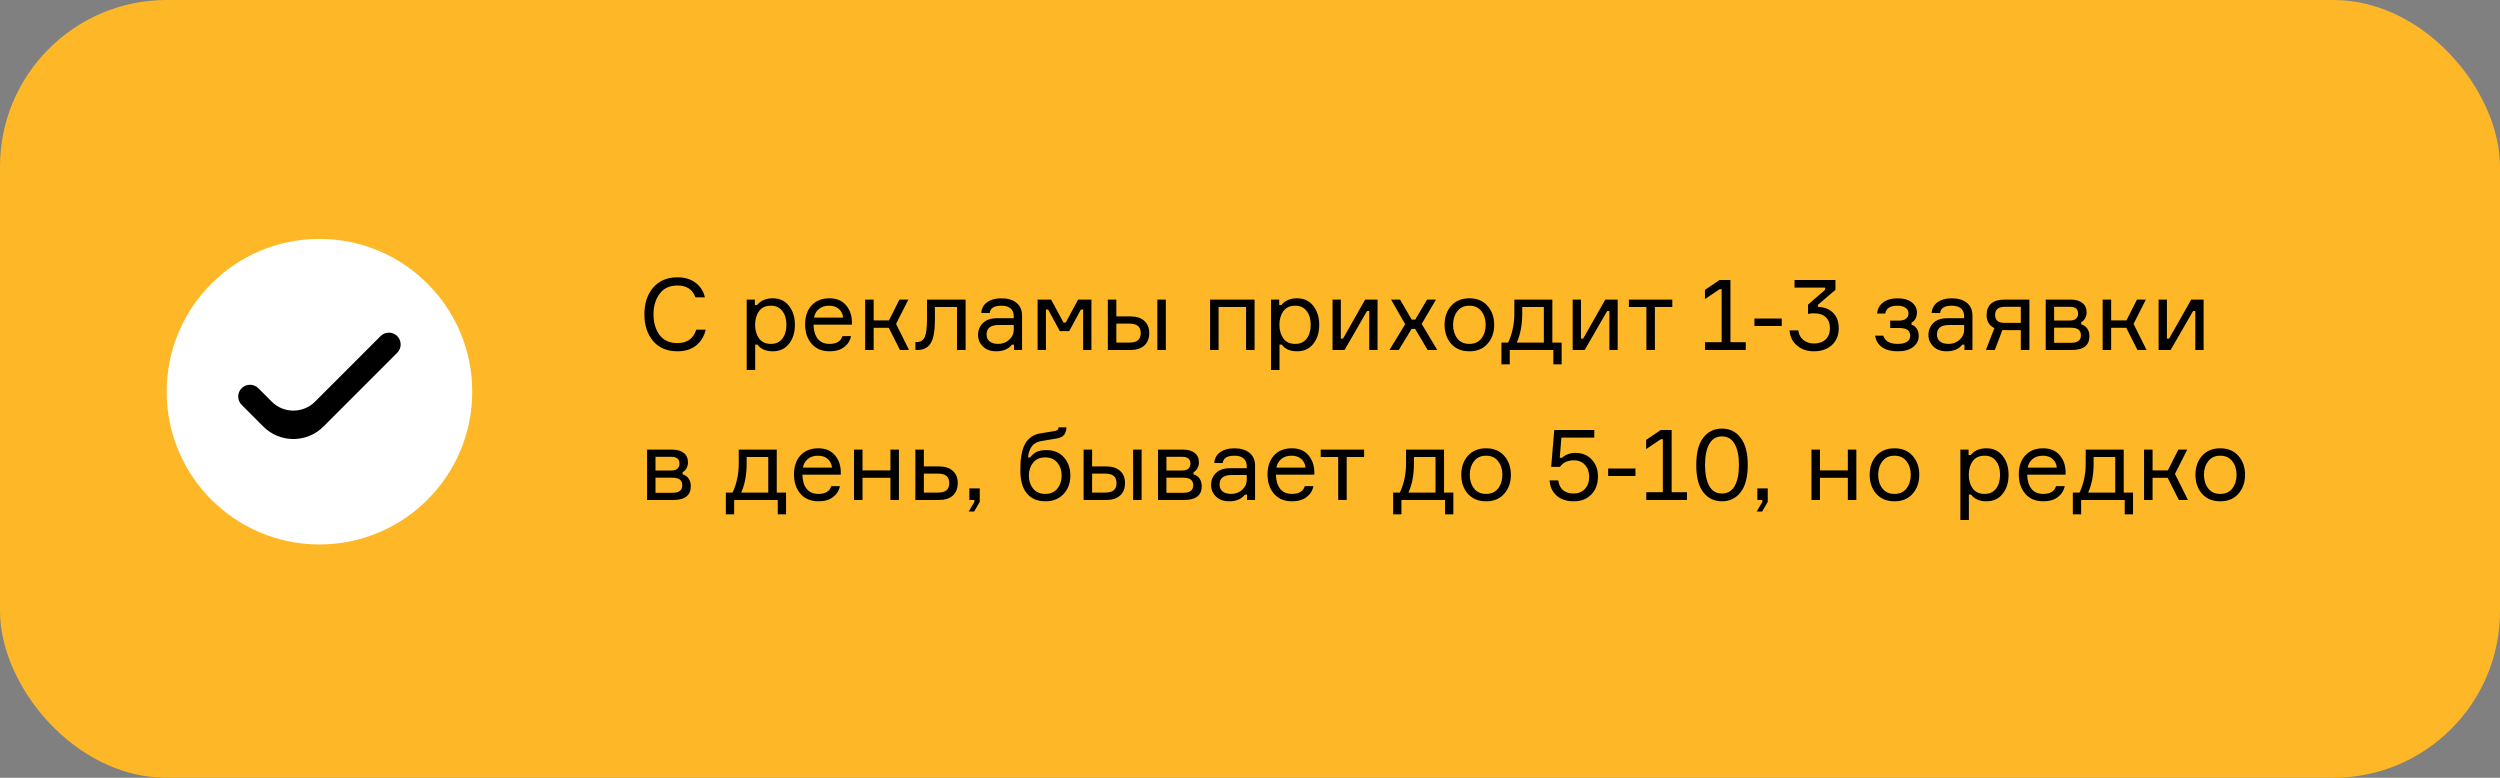 <?xml version="1.0" encoding="UTF-8"?> <svg xmlns="http://www.w3.org/2000/svg" width="450" height="140" viewBox="0 0 450 140" fill="none"><rect x="0" y="0" width="450" height="140" fill="#808080" stroke="none"/> <rect width="450" height="140" rx="30" fill="#FEB727"></rect> <path d="M125.314 59.346H127.024C126.748 60.534 126.172 61.482 125.296 62.19C124.42 62.886 123.298 63.234 121.93 63.234C120.058 63.234 118.6 62.616 117.556 61.38C116.512 60.144 115.99 58.542 115.99 56.574C115.99 54.606 116.518 53.004 117.574 51.768C118.63 50.532 120.088 49.914 121.948 49.914C123.244 49.914 124.324 50.238 125.188 50.886C126.052 51.522 126.616 52.398 126.88 53.514H125.17C124.666 52.098 123.592 51.39 121.948 51.39C120.532 51.39 119.458 51.888 118.726 52.884C117.994 53.88 117.628 55.11 117.628 56.574C117.628 58.05 117.988 59.286 118.708 60.282C119.44 61.266 120.514 61.758 121.93 61.758C122.818 61.758 123.55 61.548 124.126 61.128C124.702 60.696 125.098 60.102 125.314 59.346ZM138.762 55.026C137.814 55.026 137.1 55.356 136.62 56.016C136.152 56.676 135.918 57.492 135.918 58.464C135.918 59.436 136.152 60.252 136.62 60.912C137.1 61.572 137.814 61.902 138.762 61.902C139.65 61.902 140.334 61.59 140.814 60.966C141.306 60.33 141.552 59.496 141.552 58.464C141.552 57.432 141.306 56.604 140.814 55.98C140.334 55.344 139.65 55.026 138.762 55.026ZM134.406 53.928H135.882V54.9H136.278C136.926 54.096 137.868 53.694 139.104 53.694C140.328 53.694 141.294 54.144 142.002 55.044C142.722 55.944 143.082 57.084 143.082 58.464C143.082 59.868 142.722 61.014 142.002 61.902C141.294 62.79 140.328 63.234 139.104 63.234C137.856 63.234 136.932 62.832 136.332 62.028H135.936V66.6H134.406V53.928ZM153.346 57.924V58.446H146.434C146.458 59.538 146.716 60.39 147.208 61.002C147.7 61.602 148.408 61.902 149.332 61.902C150.58 61.902 151.348 61.434 151.636 60.498H153.184C153.028 61.314 152.614 61.974 151.942 62.478C151.282 62.982 150.412 63.234 149.332 63.234C147.952 63.234 146.872 62.784 146.092 61.884C145.312 60.984 144.922 59.814 144.922 58.374C144.922 56.958 145.312 55.824 146.092 54.972C146.872 54.12 147.94 53.694 149.296 53.694C150.58 53.694 151.57 54.102 152.266 54.918C152.962 55.722 153.322 56.724 153.346 57.924ZM149.26 55.026C148.48 55.026 147.856 55.23 147.388 55.638C146.92 56.034 146.632 56.544 146.524 57.168H151.762C151.714 56.556 151.468 56.046 151.024 55.638C150.58 55.23 149.992 55.026 149.26 55.026ZM161.992 63L159.976 59.004H157.258V63H155.728V53.928H157.258V57.672H160.012L161.902 53.928H163.504L161.29 58.302L163.63 63H161.992ZM164.774 63V61.56H165.08C165.716 61.56 166.172 61.266 166.448 60.678C166.724 60.078 166.862 58.998 166.862 57.438V53.928H173.81V63H172.262V55.26H168.284V57.474C168.284 59.526 168.032 60.96 167.528 61.776C167.036 62.592 166.22 63 165.08 63H164.774ZM182.529 63V62.046H182.133C181.509 62.838 180.567 63.234 179.307 63.234C178.311 63.234 177.519 62.946 176.931 62.37C176.343 61.794 176.049 61.098 176.049 60.282C176.049 59.454 176.337 58.746 176.913 58.158C177.489 57.57 178.359 57.276 179.523 57.276H182.475V56.916C182.475 56.34 182.295 55.884 181.935 55.548C181.575 55.2 181.017 55.026 180.261 55.026C178.941 55.026 178.239 55.464 178.155 56.34H176.625C176.685 55.512 177.039 54.864 177.687 54.396C178.347 53.928 179.193 53.694 180.225 53.694C181.389 53.694 182.301 53.964 182.961 54.504C183.633 55.044 183.969 55.818 183.969 56.826V63H182.529ZM179.685 61.902C180.441 61.902 181.095 61.656 181.647 61.164C182.199 60.66 182.475 60.048 182.475 59.328V58.5H179.757C178.305 58.5 177.579 59.076 177.579 60.228C177.579 60.744 177.759 61.152 178.119 61.452C178.491 61.752 179.013 61.902 179.685 61.902ZM186.771 63V53.928H189.201L191.433 58.068H191.829L194.061 53.928H196.455V63H194.961V55.71H194.565L192.459 59.598H190.767L188.661 55.71H188.265V63H186.771ZM199.41 53.928H200.94V56.952H203.442C204.534 56.952 205.374 57.216 205.962 57.744C206.562 58.272 206.862 59.01 206.862 59.958C206.862 60.918 206.562 61.668 205.962 62.208C205.374 62.736 204.534 63 203.442 63H199.41V53.928ZM200.94 58.248V61.668H203.226C203.982 61.668 204.522 61.524 204.846 61.236C205.17 60.948 205.332 60.522 205.332 59.958C205.332 59.394 205.17 58.968 204.846 58.68C204.522 58.392 203.982 58.248 203.226 58.248H200.94ZM208.32 53.928H209.85V63H208.32V53.928ZM225.824 63H224.294V55.26H219.344V63H217.814V53.928H225.824V63ZM233.139 55.026C232.191 55.026 231.477 55.356 230.997 56.016C230.529 56.676 230.295 57.492 230.295 58.464C230.295 59.436 230.529 60.252 230.997 60.912C231.477 61.572 232.191 61.902 233.139 61.902C234.027 61.902 234.711 61.59 235.191 60.966C235.683 60.33 235.929 59.496 235.929 58.464C235.929 57.432 235.683 56.604 235.191 55.98C234.711 55.344 234.027 55.026 233.139 55.026ZM228.783 53.928H230.259V54.9H230.655C231.303 54.096 232.245 53.694 233.481 53.694C234.705 53.694 235.671 54.144 236.379 55.044C237.099 55.944 237.459 57.084 237.459 58.464C237.459 59.868 237.099 61.014 236.379 61.902C235.671 62.79 234.705 63.234 233.481 63.234C232.233 63.234 231.309 62.832 230.709 62.028H230.313V66.6H228.783V53.928ZM242.017 63H239.857V53.928H241.351V60.948H241.747L245.725 53.928H247.957V63H246.463V55.98H246.067L242.017 63ZM256.98 63L254.729 59.202H254.082L251.778 63H250.104L252.93 58.356L250.392 53.928H252.012L254.1 57.528H254.748L256.872 53.928H258.474L255.9 58.302L258.708 63H256.98ZM261.211 55.044C262.015 54.144 263.107 53.694 264.487 53.694C265.867 53.694 266.953 54.144 267.745 55.044C268.549 55.944 268.951 57.084 268.951 58.464C268.951 59.844 268.549 60.984 267.745 61.884C266.953 62.784 265.867 63.234 264.487 63.234C263.107 63.234 262.015 62.784 261.211 61.884C260.419 60.984 260.023 59.844 260.023 58.464C260.023 57.084 260.419 55.944 261.211 55.044ZM262.309 60.912C262.813 61.572 263.539 61.902 264.487 61.902C265.435 61.902 266.161 61.572 266.665 60.912C267.169 60.24 267.421 59.424 267.421 58.464C267.421 57.504 267.169 56.694 266.665 56.034C266.161 55.362 265.435 55.026 264.487 55.026C263.539 55.026 262.813 55.362 262.309 56.034C261.805 56.694 261.553 57.504 261.553 58.464C261.553 59.424 261.805 60.24 262.309 60.912ZM279.421 61.668H281.095V65.574H279.601V63H271.753V65.574H270.259V61.668H271.465C272.209 60.084 272.581 58.332 272.581 56.412V53.928H279.421V61.668ZM277.891 61.668V55.26H274.003V56.412C274.003 58.464 273.673 60.216 273.013 61.668H277.891ZM285.241 63H283.081V53.928H284.575V60.948H284.971L288.949 53.928H291.181V63H289.687V55.98H289.291L285.241 63ZM293.202 55.26V53.928H301.014V55.26H297.882V63H296.352V55.26H293.202ZM306.908 63V61.596H309.896V52.056H309.536L306.89 53.838V52.182L309.518 50.4H311.48V61.596H314.234V63H306.908ZM320.712 58.68H315.798V57.33H320.712V58.68ZM323.018 50.4H330.38V52.164L327.23 54.864V55.242C328.346 55.266 329.246 55.614 329.93 56.286C330.626 56.958 330.974 57.888 330.974 59.076C330.974 60.36 330.56 61.374 329.732 62.118C328.904 62.862 327.836 63.234 326.528 63.234C325.268 63.234 324.236 62.88 323.432 62.172C322.628 61.464 322.19 60.564 322.118 59.472H323.702C323.774 60.18 324.068 60.75 324.584 61.182C325.112 61.614 325.76 61.83 326.528 61.83C327.404 61.83 328.1 61.584 328.616 61.092C329.132 60.6 329.39 59.928 329.39 59.076C329.39 58.236 329.144 57.582 328.652 57.114C328.16 56.634 327.458 56.394 326.546 56.394C326.102 56.394 325.736 56.43 325.448 56.502V54.828L328.526 52.164V51.768H323.018V50.4ZM343.532 56.412C343.532 55.968 343.346 55.626 342.974 55.386C342.614 55.146 342.134 55.026 341.534 55.026C340.886 55.026 340.382 55.14 340.022 55.368C339.674 55.584 339.446 55.938 339.338 56.43H337.88C337.964 55.566 338.336 54.894 338.996 54.414C339.656 53.934 340.514 53.694 341.57 53.694C342.65 53.694 343.496 53.934 344.108 54.414C344.732 54.894 345.044 55.494 345.044 56.214C345.044 56.694 344.948 57.096 344.756 57.42C344.576 57.732 344.348 57.942 344.072 58.05V58.446C344.444 58.554 344.75 58.782 344.99 59.13C345.242 59.466 345.368 59.922 345.368 60.498C345.368 61.278 345.032 61.932 344.36 62.46C343.7 62.976 342.782 63.234 341.606 63.234C340.394 63.234 339.446 62.988 338.762 62.496C338.078 62.004 337.664 61.314 337.52 60.426H338.996C339.296 61.41 340.166 61.902 341.606 61.902C342.278 61.902 342.818 61.782 343.226 61.542C343.634 61.29 343.838 60.924 343.838 60.444C343.838 59.976 343.682 59.628 343.37 59.4C343.07 59.16 342.56 59.04 341.84 59.04H340.238V57.708H341.768C342.38 57.708 342.824 57.588 343.1 57.348C343.388 57.108 343.532 56.796 343.532 56.412ZM353.6 63V62.046H353.204C352.58 62.838 351.638 63.234 350.378 63.234C349.382 63.234 348.59 62.946 348.002 62.37C347.414 61.794 347.12 61.098 347.12 60.282C347.12 59.454 347.408 58.746 347.984 58.158C348.56 57.57 349.43 57.276 350.594 57.276H353.546V56.916C353.546 56.34 353.366 55.884 353.006 55.548C352.646 55.2 352.088 55.026 351.332 55.026C350.012 55.026 349.31 55.464 349.226 56.34H347.696C347.756 55.512 348.11 54.864 348.758 54.396C349.418 53.928 350.264 53.694 351.296 53.694C352.46 53.694 353.372 53.964 354.032 54.504C354.704 55.044 355.04 55.818 355.04 56.826V63H353.6ZM350.756 61.902C351.512 61.902 352.166 61.656 352.718 61.164C353.27 60.66 353.546 60.048 353.546 59.328V58.5H350.828C349.376 58.5 348.65 59.076 348.65 60.228C348.65 60.744 348.83 61.152 349.19 61.452C349.562 61.752 350.084 61.902 350.756 61.902ZM360.775 53.928H365.293V63H363.745V59.418H360.991C360.751 59.418 360.565 59.412 360.433 59.4L359.065 63H357.463L358.993 59.058C358.057 58.614 357.589 57.822 357.589 56.682C357.589 55.806 357.859 55.128 358.399 54.648C358.951 54.168 359.743 53.928 360.775 53.928ZM363.745 55.224H360.937C360.277 55.224 359.809 55.35 359.533 55.602C359.257 55.854 359.119 56.22 359.119 56.7C359.119 57.168 359.257 57.522 359.533 57.762C359.809 58.002 360.277 58.122 360.937 58.122H363.745V55.224ZM374.62 57.996V58.392C375.064 58.5 375.418 58.74 375.682 59.112C375.958 59.484 376.096 59.952 376.096 60.516C376.096 62.172 375.028 63 372.892 63H368.23V53.928H372.73C373.642 53.928 374.344 54.132 374.836 54.54C375.34 54.936 375.592 55.494 375.592 56.214C375.592 56.634 375.496 57 375.304 57.312C375.124 57.624 374.896 57.852 374.62 57.996ZM369.742 61.704H372.802C373.978 61.704 374.566 61.254 374.566 60.354C374.566 59.442 373.978 58.986 372.802 58.986H369.742V61.704ZM369.742 55.224V57.69H372.586C373.102 57.69 373.474 57.576 373.702 57.348C373.942 57.12 374.062 56.826 374.062 56.466C374.062 55.638 373.57 55.224 372.586 55.224H369.742ZM384.742 63L382.726 59.004H380.008V63H378.478V53.928H380.008V57.672H382.762L384.652 53.928H386.254L384.04 58.302L386.38 63H384.742ZM390.71 63H388.55V53.928H390.044V60.948H390.44L394.418 53.928H396.65V63H395.156V55.98H394.76L390.71 63ZM122.866 84.996V85.392C123.31 85.5 123.664 85.74 123.928 86.112C124.204 86.484 124.342 86.952 124.342 87.516C124.342 89.172 123.274 90 121.138 90H116.476V80.928H120.976C121.888 80.928 122.59 81.132 123.082 81.54C123.586 81.936 123.838 82.494 123.838 83.214C123.838 83.634 123.742 84 123.55 84.312C123.37 84.624 123.142 84.852 122.866 84.996ZM117.988 88.704H121.048C122.224 88.704 122.812 88.254 122.812 87.354C122.812 86.442 122.224 85.986 121.048 85.986H117.988V88.704ZM117.988 82.224V84.69H120.832C121.348 84.69 121.72 84.576 121.948 84.348C122.188 84.12 122.308 83.826 122.308 83.466C122.308 82.638 121.816 82.224 120.832 82.224H117.988ZM139.816 88.668H141.49V92.574H139.996V90H132.148V92.574H130.654V88.668H131.86C132.604 87.084 132.976 85.332 132.976 83.412V80.928H139.816V88.668ZM138.286 88.668V82.26H134.398V83.412C134.398 85.464 134.068 87.216 133.408 88.668H138.286ZM151.342 84.924V85.446H144.43C144.454 86.538 144.712 87.39 145.204 88.002C145.696 88.602 146.404 88.902 147.328 88.902C148.576 88.902 149.344 88.434 149.632 87.498H151.18C151.024 88.314 150.61 88.974 149.938 89.478C149.278 89.982 148.408 90.234 147.328 90.234C145.948 90.234 144.868 89.784 144.088 88.884C143.308 87.984 142.918 86.814 142.918 85.374C142.918 83.958 143.308 82.824 144.088 81.972C144.868 81.12 145.936 80.694 147.292 80.694C148.576 80.694 149.566 81.102 150.262 81.918C150.958 82.722 151.318 83.724 151.342 84.924ZM147.256 82.026C146.476 82.026 145.852 82.23 145.384 82.638C144.916 83.034 144.628 83.544 144.52 84.168H149.758C149.71 83.556 149.464 83.046 149.02 82.638C148.576 82.23 147.988 82.026 147.256 82.026ZM161.806 90H160.276V86.004H155.254V90H153.724V80.928H155.254V84.672H160.276V80.928H161.806V90ZM166.293 80.928V83.952H168.975C170.067 83.952 170.907 84.216 171.495 84.744C172.095 85.272 172.395 86.01 172.395 86.958C172.395 87.918 172.095 88.668 171.495 89.208C170.907 89.736 170.067 90 168.975 90H164.763V80.928H166.293ZM166.293 88.668H168.759C169.515 88.668 170.055 88.524 170.379 88.236C170.703 87.948 170.865 87.522 170.865 86.958C170.865 86.394 170.703 85.968 170.379 85.68C170.055 85.392 169.515 85.248 168.759 85.248H166.293V88.668ZM175.382 90H174.482V87.912H176.354V90.342L175.346 92.07H174.374L175.382 90.342V90ZM188.362 81.018C189.694 81.018 190.744 81.456 191.512 82.332C192.28 83.196 192.664 84.294 192.664 85.626C192.664 86.946 192.256 88.044 191.44 88.92C190.636 89.796 189.55 90.234 188.182 90.234C186.742 90.234 185.626 89.76 184.834 88.812C184.054 87.864 183.664 86.508 183.664 84.744C183.664 84.06 183.682 83.448 183.718 82.908C183.766 82.368 183.862 81.804 184.006 81.216C184.162 80.628 184.366 80.13 184.618 79.722C184.87 79.302 185.218 78.936 185.662 78.624C186.106 78.312 186.634 78.108 187.246 78.012L189.658 77.616C189.994 77.568 190.216 77.502 190.324 77.418C190.444 77.334 190.516 77.166 190.54 76.914H191.962C191.938 77.478 191.8 77.928 191.548 78.264C191.296 78.588 190.84 78.81 190.18 78.93L187.39 79.398C186.634 79.53 186.076 79.848 185.716 80.352C185.368 80.844 185.14 81.504 185.032 82.332H185.428C185.8 81.84 186.214 81.498 186.67 81.306C187.138 81.114 187.702 81.018 188.362 81.018ZM185.95 87.948C186.466 88.584 187.198 88.902 188.146 88.902C189.094 88.902 189.82 88.584 190.324 87.948C190.84 87.3 191.098 86.52 191.098 85.608C191.098 84.696 190.84 83.922 190.324 83.286C189.82 82.65 189.094 82.332 188.146 82.332C187.198 82.332 186.466 82.65 185.95 83.286C185.446 83.922 185.194 84.696 185.194 85.608C185.194 86.52 185.446 87.3 185.95 87.948ZM195.05 80.928H196.58V83.952H199.082C200.174 83.952 201.014 84.216 201.602 84.744C202.202 85.272 202.502 86.01 202.502 86.958C202.502 87.918 202.202 88.668 201.602 89.208C201.014 89.736 200.174 90 199.082 90H195.05V80.928ZM196.58 85.248V88.668H198.866C199.622 88.668 200.162 88.524 200.486 88.236C200.81 87.948 200.972 87.522 200.972 86.958C200.972 86.394 200.81 85.968 200.486 85.68C200.162 85.392 199.622 85.248 198.866 85.248H196.58ZM203.96 80.928H205.49V90H203.96V80.928ZM214.835 84.996V85.392C215.279 85.5 215.633 85.74 215.897 86.112C216.173 86.484 216.311 86.952 216.311 87.516C216.311 89.172 215.243 90 213.107 90H208.445V80.928H212.945C213.857 80.928 214.559 81.132 215.051 81.54C215.555 81.936 215.807 82.494 215.807 83.214C215.807 83.634 215.711 84 215.519 84.312C215.339 84.624 215.111 84.852 214.835 84.996ZM209.957 88.704H213.017C214.193 88.704 214.781 88.254 214.781 87.354C214.781 86.442 214.193 85.986 213.017 85.986H209.957V88.704ZM209.957 82.224V84.69H212.801C213.317 84.69 213.689 84.576 213.917 84.348C214.157 84.12 214.277 83.826 214.277 83.466C214.277 82.638 213.785 82.224 212.801 82.224H209.957ZM224.471 90V89.046H224.075C223.451 89.838 222.509 90.234 221.249 90.234C220.253 90.234 219.461 89.946 218.873 89.37C218.285 88.794 217.991 88.098 217.991 87.282C217.991 86.454 218.279 85.746 218.855 85.158C219.431 84.57 220.301 84.276 221.465 84.276H224.417V83.916C224.417 83.34 224.237 82.884 223.877 82.548C223.517 82.2 222.959 82.026 222.203 82.026C220.883 82.026 220.181 82.464 220.097 83.34H218.567C218.627 82.512 218.981 81.864 219.629 81.396C220.289 80.928 221.135 80.694 222.167 80.694C223.331 80.694 224.243 80.964 224.903 81.504C225.575 82.044 225.911 82.818 225.911 83.826V90H224.471ZM221.627 88.902C222.383 88.902 223.037 88.656 223.589 88.164C224.141 87.66 224.417 87.048 224.417 86.328V85.5H221.699C220.247 85.5 219.521 86.076 219.521 87.228C219.521 87.744 219.701 88.152 220.061 88.452C220.433 88.752 220.955 88.902 221.627 88.902ZM236.578 84.924V85.446H229.666C229.69 86.538 229.948 87.39 230.44 88.002C230.932 88.602 231.64 88.902 232.564 88.902C233.812 88.902 234.58 88.434 234.868 87.498H236.416C236.26 88.314 235.846 88.974 235.174 89.478C234.514 89.982 233.644 90.234 232.564 90.234C231.184 90.234 230.104 89.784 229.324 88.884C228.544 87.984 228.154 86.814 228.154 85.374C228.154 83.958 228.544 82.824 229.324 81.972C230.104 81.12 231.172 80.694 232.528 80.694C233.812 80.694 234.802 81.102 235.498 81.918C236.194 82.722 236.554 83.724 236.578 84.924ZM232.492 82.026C231.712 82.026 231.088 82.23 230.62 82.638C230.152 83.034 229.864 83.544 229.756 84.168H234.994C234.946 83.556 234.7 83.046 234.256 82.638C233.812 82.23 233.224 82.026 232.492 82.026ZM237.726 82.26V80.928H245.538V82.26H242.406V90H240.876V82.26H237.726ZM259.927 88.668H261.601V92.574H260.107V90H252.259V92.574H250.765V88.668H251.971C252.715 87.084 253.087 85.332 253.087 83.412V80.928H259.927V88.668ZM258.397 88.668V82.26H254.509V83.412C254.509 85.464 254.179 87.216 253.519 88.668H258.397ZM264.217 82.044C265.021 81.144 266.113 80.694 267.493 80.694C268.873 80.694 269.959 81.144 270.751 82.044C271.555 82.944 271.957 84.084 271.957 85.464C271.957 86.844 271.555 87.984 270.751 88.884C269.959 89.784 268.873 90.234 267.493 90.234C266.113 90.234 265.021 89.784 264.217 88.884C263.425 87.984 263.029 86.844 263.029 85.464C263.029 84.084 263.425 82.944 264.217 82.044ZM265.315 87.912C265.819 88.572 266.545 88.902 267.493 88.902C268.441 88.902 269.167 88.572 269.671 87.912C270.175 87.24 270.427 86.424 270.427 85.464C270.427 84.504 270.175 83.694 269.671 83.034C269.167 82.362 268.441 82.026 267.493 82.026C266.545 82.026 265.819 82.362 265.315 83.034C264.811 83.694 264.559 84.504 264.559 85.464C264.559 86.424 264.811 87.24 265.315 87.912ZM283.585 81.522C284.809 81.522 285.787 81.924 286.519 82.728C287.263 83.532 287.635 84.534 287.635 85.734C287.635 87.09 287.233 88.182 286.429 89.01C285.637 89.826 284.599 90.234 283.315 90.234C281.983 90.234 280.933 89.886 280.165 89.19C279.409 88.494 278.995 87.588 278.923 86.472H280.489C280.585 87.24 280.873 87.828 281.353 88.236C281.833 88.632 282.463 88.83 283.243 88.83C284.083 88.83 284.761 88.56 285.277 88.02C285.793 87.468 286.051 86.73 286.051 85.806C286.051 84.93 285.799 84.222 285.295 83.682C284.803 83.13 284.137 82.854 283.297 82.854C282.169 82.854 281.335 83.25 280.795 84.042H279.211L279.769 77.4H286.969V78.768H281.047L280.759 82.404H281.155C281.803 81.816 282.613 81.522 283.585 81.522ZM294.38 85.68H289.466V84.33H294.38V85.68ZM296.326 90V88.596H299.314V79.056H298.954L296.308 80.838V79.182L298.936 77.4H300.898V88.596H303.652V90H296.326ZM306.584 78.786C307.424 77.694 308.546 77.148 309.95 77.148C311.354 77.148 312.476 77.7 313.316 78.804C314.168 79.896 314.594 81.528 314.594 83.7C314.594 85.872 314.168 87.504 313.316 88.596C312.476 89.688 311.354 90.234 309.95 90.234C308.546 90.234 307.424 89.688 306.584 88.596C305.744 87.504 305.324 85.872 305.324 83.7C305.324 81.516 305.744 79.878 306.584 78.786ZM307.664 87.48C308.168 88.38 308.93 88.83 309.95 88.83C310.97 88.83 311.732 88.38 312.236 87.48C312.752 86.568 313.01 85.308 313.01 83.7C313.01 82.08 312.752 80.82 312.236 79.92C311.732 79.008 310.97 78.552 309.95 78.552C308.93 78.552 308.168 79.008 307.664 79.92C307.16 80.82 306.908 82.08 306.908 83.7C306.908 85.308 307.16 86.568 307.664 87.48ZM317.22 90H316.32V87.912H318.192V90.342L317.184 92.07H316.212L317.22 90.342V90ZM334.142 90H332.612V86.004H327.59V90H326.06V80.928H327.59V84.672H332.612V80.928H334.142V90ZM337.729 82.044C338.533 81.144 339.625 80.694 341.005 80.694C342.385 80.694 343.471 81.144 344.263 82.044C345.067 82.944 345.469 84.084 345.469 85.464C345.469 86.844 345.067 87.984 344.263 88.884C343.471 89.784 342.385 90.234 341.005 90.234C339.625 90.234 338.533 89.784 337.729 88.884C336.937 87.984 336.541 86.844 336.541 85.464C336.541 84.084 336.937 82.944 337.729 82.044ZM338.827 87.912C339.331 88.572 340.057 88.902 341.005 88.902C341.953 88.902 342.679 88.572 343.183 87.912C343.687 87.24 343.939 86.424 343.939 85.464C343.939 84.504 343.687 83.694 343.183 83.034C342.679 82.362 341.953 82.026 341.005 82.026C340.057 82.026 339.331 82.362 338.827 83.034C338.323 83.694 338.071 84.504 338.071 85.464C338.071 86.424 338.323 87.24 338.827 87.912ZM357.223 82.026C356.275 82.026 355.561 82.356 355.081 83.016C354.613 83.676 354.379 84.492 354.379 85.464C354.379 86.436 354.613 87.252 355.081 87.912C355.561 88.572 356.275 88.902 357.223 88.902C358.111 88.902 358.795 88.59 359.275 87.966C359.767 87.33 360.013 86.496 360.013 85.464C360.013 84.432 359.767 83.604 359.275 82.98C358.795 82.344 358.111 82.026 357.223 82.026ZM352.867 80.928H354.343V81.9H354.739C355.387 81.096 356.329 80.694 357.565 80.694C358.789 80.694 359.755 81.144 360.463 82.044C361.183 82.944 361.543 84.084 361.543 85.464C361.543 86.868 361.183 88.014 360.463 88.902C359.755 89.79 358.789 90.234 357.565 90.234C356.317 90.234 355.393 89.832 354.793 89.028H354.397V93.6H352.867V80.928ZM371.807 84.924V85.446H364.895C364.919 86.538 365.177 87.39 365.669 88.002C366.161 88.602 366.869 88.902 367.793 88.902C369.041 88.902 369.809 88.434 370.097 87.498H371.645C371.489 88.314 371.075 88.974 370.403 89.478C369.743 89.982 368.873 90.234 367.793 90.234C366.413 90.234 365.333 89.784 364.553 88.884C363.773 87.984 363.383 86.814 363.383 85.374C363.383 83.958 363.773 82.824 364.553 81.972C365.333 81.12 366.401 80.694 367.757 80.694C369.041 80.694 370.031 81.102 370.727 81.918C371.423 82.722 371.783 83.724 371.807 84.924ZM367.721 82.026C366.941 82.026 366.317 82.23 365.849 82.638C365.381 83.034 365.093 83.544 364.985 84.168H370.223C370.175 83.556 369.929 83.046 369.485 82.638C369.041 82.23 368.453 82.026 367.721 82.026ZM382.271 88.668H383.945V92.574H382.451V90H374.603V92.574H373.109V88.668H374.315C375.059 87.084 375.431 85.332 375.431 83.412V80.928H382.271V88.668ZM380.741 88.668V82.26H376.853V83.412C376.853 85.464 376.523 87.216 375.863 88.668H380.741ZM392.195 90L390.179 86.004H387.461V90H385.931V80.928H387.461V84.672H390.215L392.105 80.928H393.707L391.493 85.302L393.833 90H392.195ZM396.37 82.044C397.174 81.144 398.266 80.694 399.646 80.694C401.026 80.694 402.112 81.144 402.904 82.044C403.708 82.944 404.11 84.084 404.11 85.464C404.11 86.844 403.708 87.984 402.904 88.884C402.112 89.784 401.026 90.234 399.646 90.234C398.266 90.234 397.174 89.784 396.37 88.884C395.578 87.984 395.182 86.844 395.182 85.464C395.182 84.084 395.578 82.944 396.37 82.044ZM397.468 87.912C397.972 88.572 398.698 88.902 399.646 88.902C400.594 88.902 401.32 88.572 401.824 87.912C402.328 87.24 402.58 86.424 402.58 85.464C402.58 84.504 402.328 83.694 401.824 83.034C401.32 82.362 400.594 82.026 399.646 82.026C398.698 82.026 397.972 82.362 397.468 83.034C396.964 83.694 396.712 84.504 396.712 85.464C396.712 86.424 396.964 87.24 397.468 87.912Z" fill="black"></path> <circle cx="57.5" cy="70.5" r="27.5" fill="white"></circle> <path d="M71.501 60.499C70.673 59.671 69.331 59.671 68.503 60.499L56.708 72.294C54.551 74.451 51.053 74.448 48.9 72.289L46.497 69.879C45.669 69.05 44.326 69.049 43.497 69.877V69.877C42.67 70.704 42.669 72.045 43.496 72.873L47.395 76.78C50.38 79.771 55.225 79.773 58.212 76.786L71.501 63.497C72.329 62.669 72.329 61.327 71.501 60.499V60.499Z" fill="black"></path> </svg> 